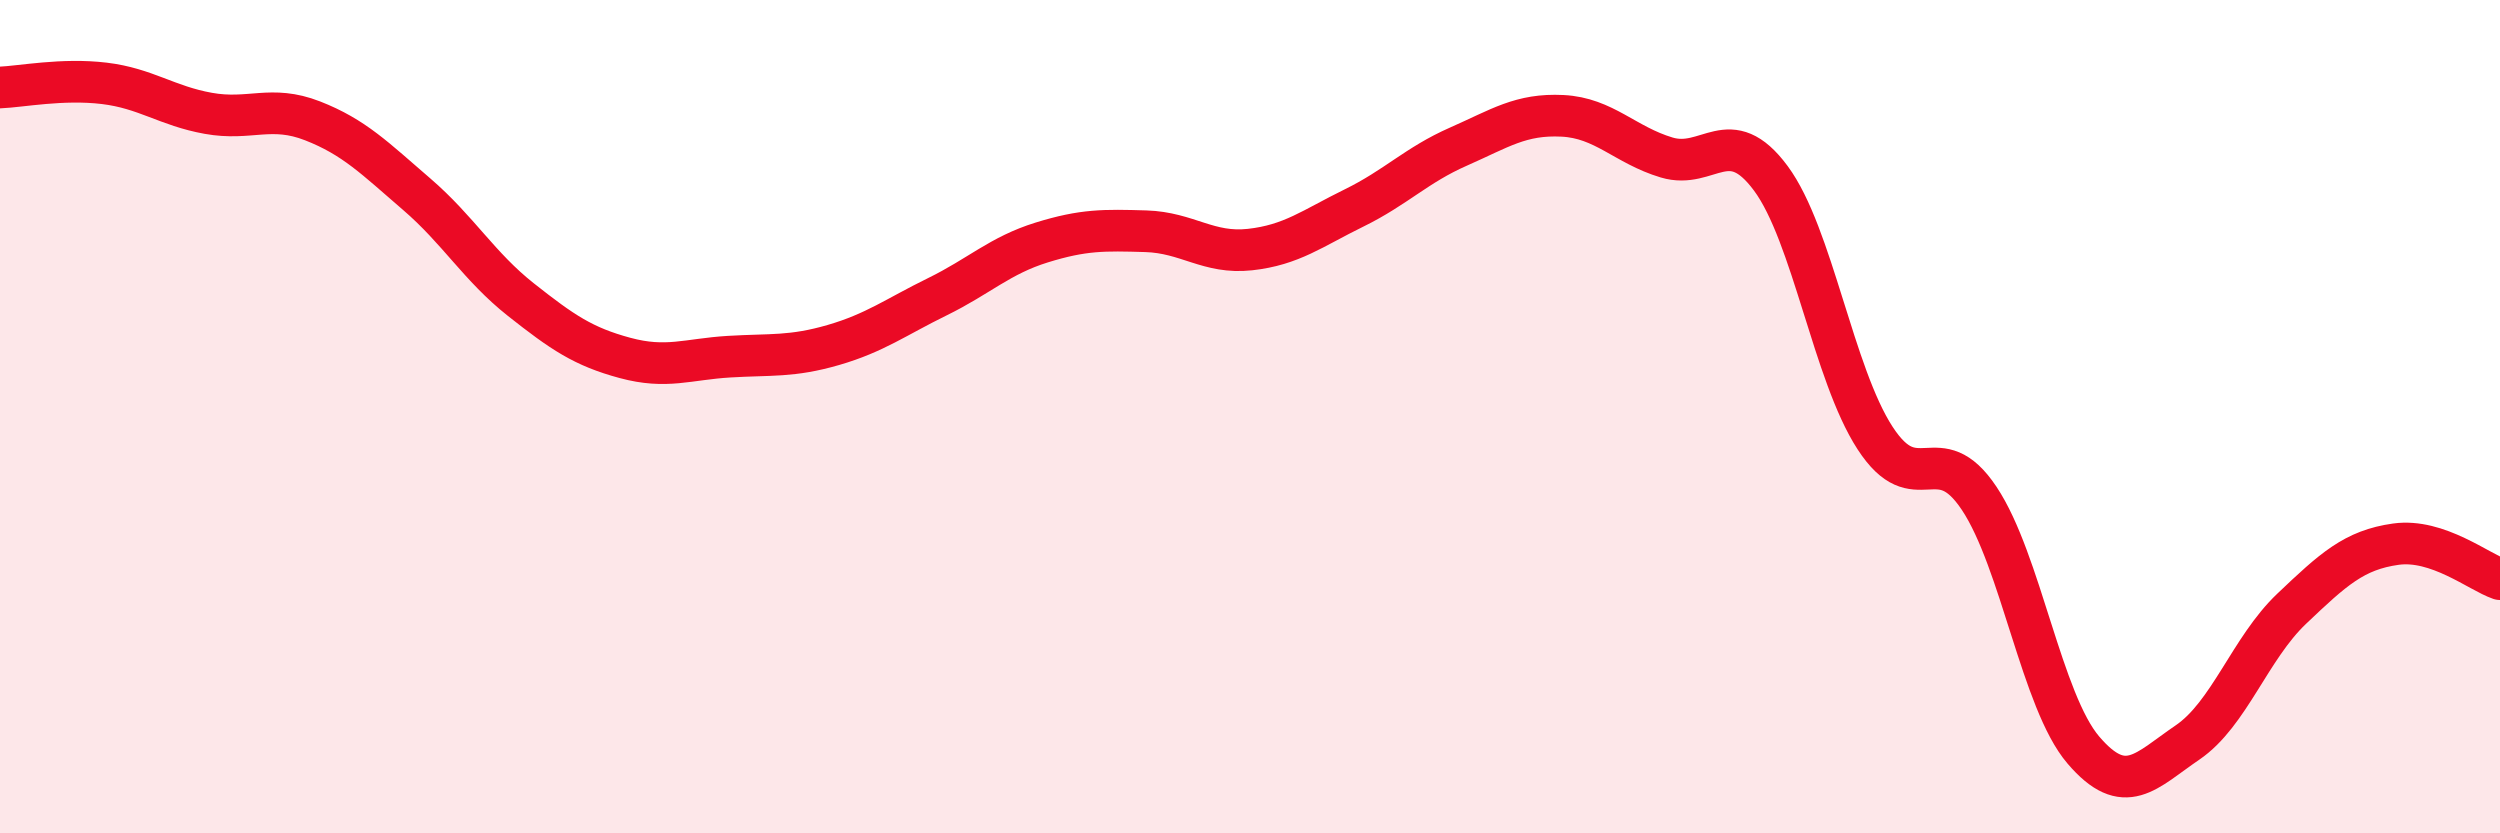 
    <svg width="60" height="20" viewBox="0 0 60 20" xmlns="http://www.w3.org/2000/svg">
      <path
        d="M 0,2.1 C 0.5,2.08 1.5,1.88 2.5,2 C 3.5,2.12 4,2.54 5,2.72 C 6,2.9 6.5,2.51 7.5,2.9 C 8.5,3.29 9,3.8 10,4.66 C 11,5.52 11.5,6.4 12.5,7.19 C 13.5,7.98 14,8.32 15,8.59 C 16,8.86 16.5,8.62 17.5,8.56 C 18.5,8.5 19,8.57 20,8.28 C 21,7.99 21.5,7.61 22.5,7.12 C 23.5,6.63 24,6.13 25,5.82 C 26,5.51 26.5,5.52 27.5,5.55 C 28.5,5.58 29,6.1 30,5.99 C 31,5.88 31.5,5.48 32.5,4.99 C 33.5,4.5 34,3.96 35,3.52 C 36,3.08 36.5,2.73 37.5,2.78 C 38.5,2.83 39,3.48 40,3.78 C 41,4.08 41.5,2.93 42.5,4.28 C 43.5,5.63 44,8.97 45,10.51 C 46,12.05 46.5,10.46 47.5,11.96 C 48.5,13.46 49,16.83 50,18 C 51,19.17 51.5,18.5 52.5,17.82 C 53.5,17.14 54,15.56 55,14.61 C 56,13.66 56.5,13.2 57.5,13.06 C 58.5,12.92 59.5,13.73 60,13.9L60 20L0 20Z"
        fill="#EB0A25"
        opacity="0.1"
        stroke-linecap="round"
        stroke-linejoin="round"
      />
      <path
        d="M 0,2.1 C 0.5,2.08 1.5,1.88 2.5,2 C 3.5,2.12 4,2.54 5,2.72 C 6,2.9 6.5,2.51 7.5,2.9 C 8.5,3.29 9,3.8 10,4.66 C 11,5.52 11.5,6.4 12.5,7.19 C 13.5,7.98 14,8.32 15,8.59 C 16,8.86 16.5,8.62 17.5,8.56 C 18.5,8.5 19,8.57 20,8.28 C 21,7.99 21.5,7.61 22.5,7.12 C 23.5,6.63 24,6.13 25,5.82 C 26,5.51 26.5,5.52 27.5,5.55 C 28.5,5.58 29,6.1 30,5.99 C 31,5.88 31.5,5.48 32.5,4.99 C 33.5,4.5 34,3.96 35,3.52 C 36,3.08 36.5,2.73 37.5,2.78 C 38.5,2.83 39,3.48 40,3.78 C 41,4.08 41.5,2.93 42.5,4.28 C 43.5,5.63 44,8.97 45,10.51 C 46,12.05 46.5,10.46 47.5,11.96 C 48.5,13.46 49,16.83 50,18 C 51,19.17 51.5,18.5 52.5,17.82 C 53.5,17.14 54,15.56 55,14.61 C 56,13.66 56.5,13.2 57.5,13.06 C 58.5,12.92 59.5,13.73 60,13.9"
        stroke="#EB0A25"
        stroke-width="1"
        fill="none"
        stroke-linecap="round"
        stroke-linejoin="round"
      />
    </svg>
  